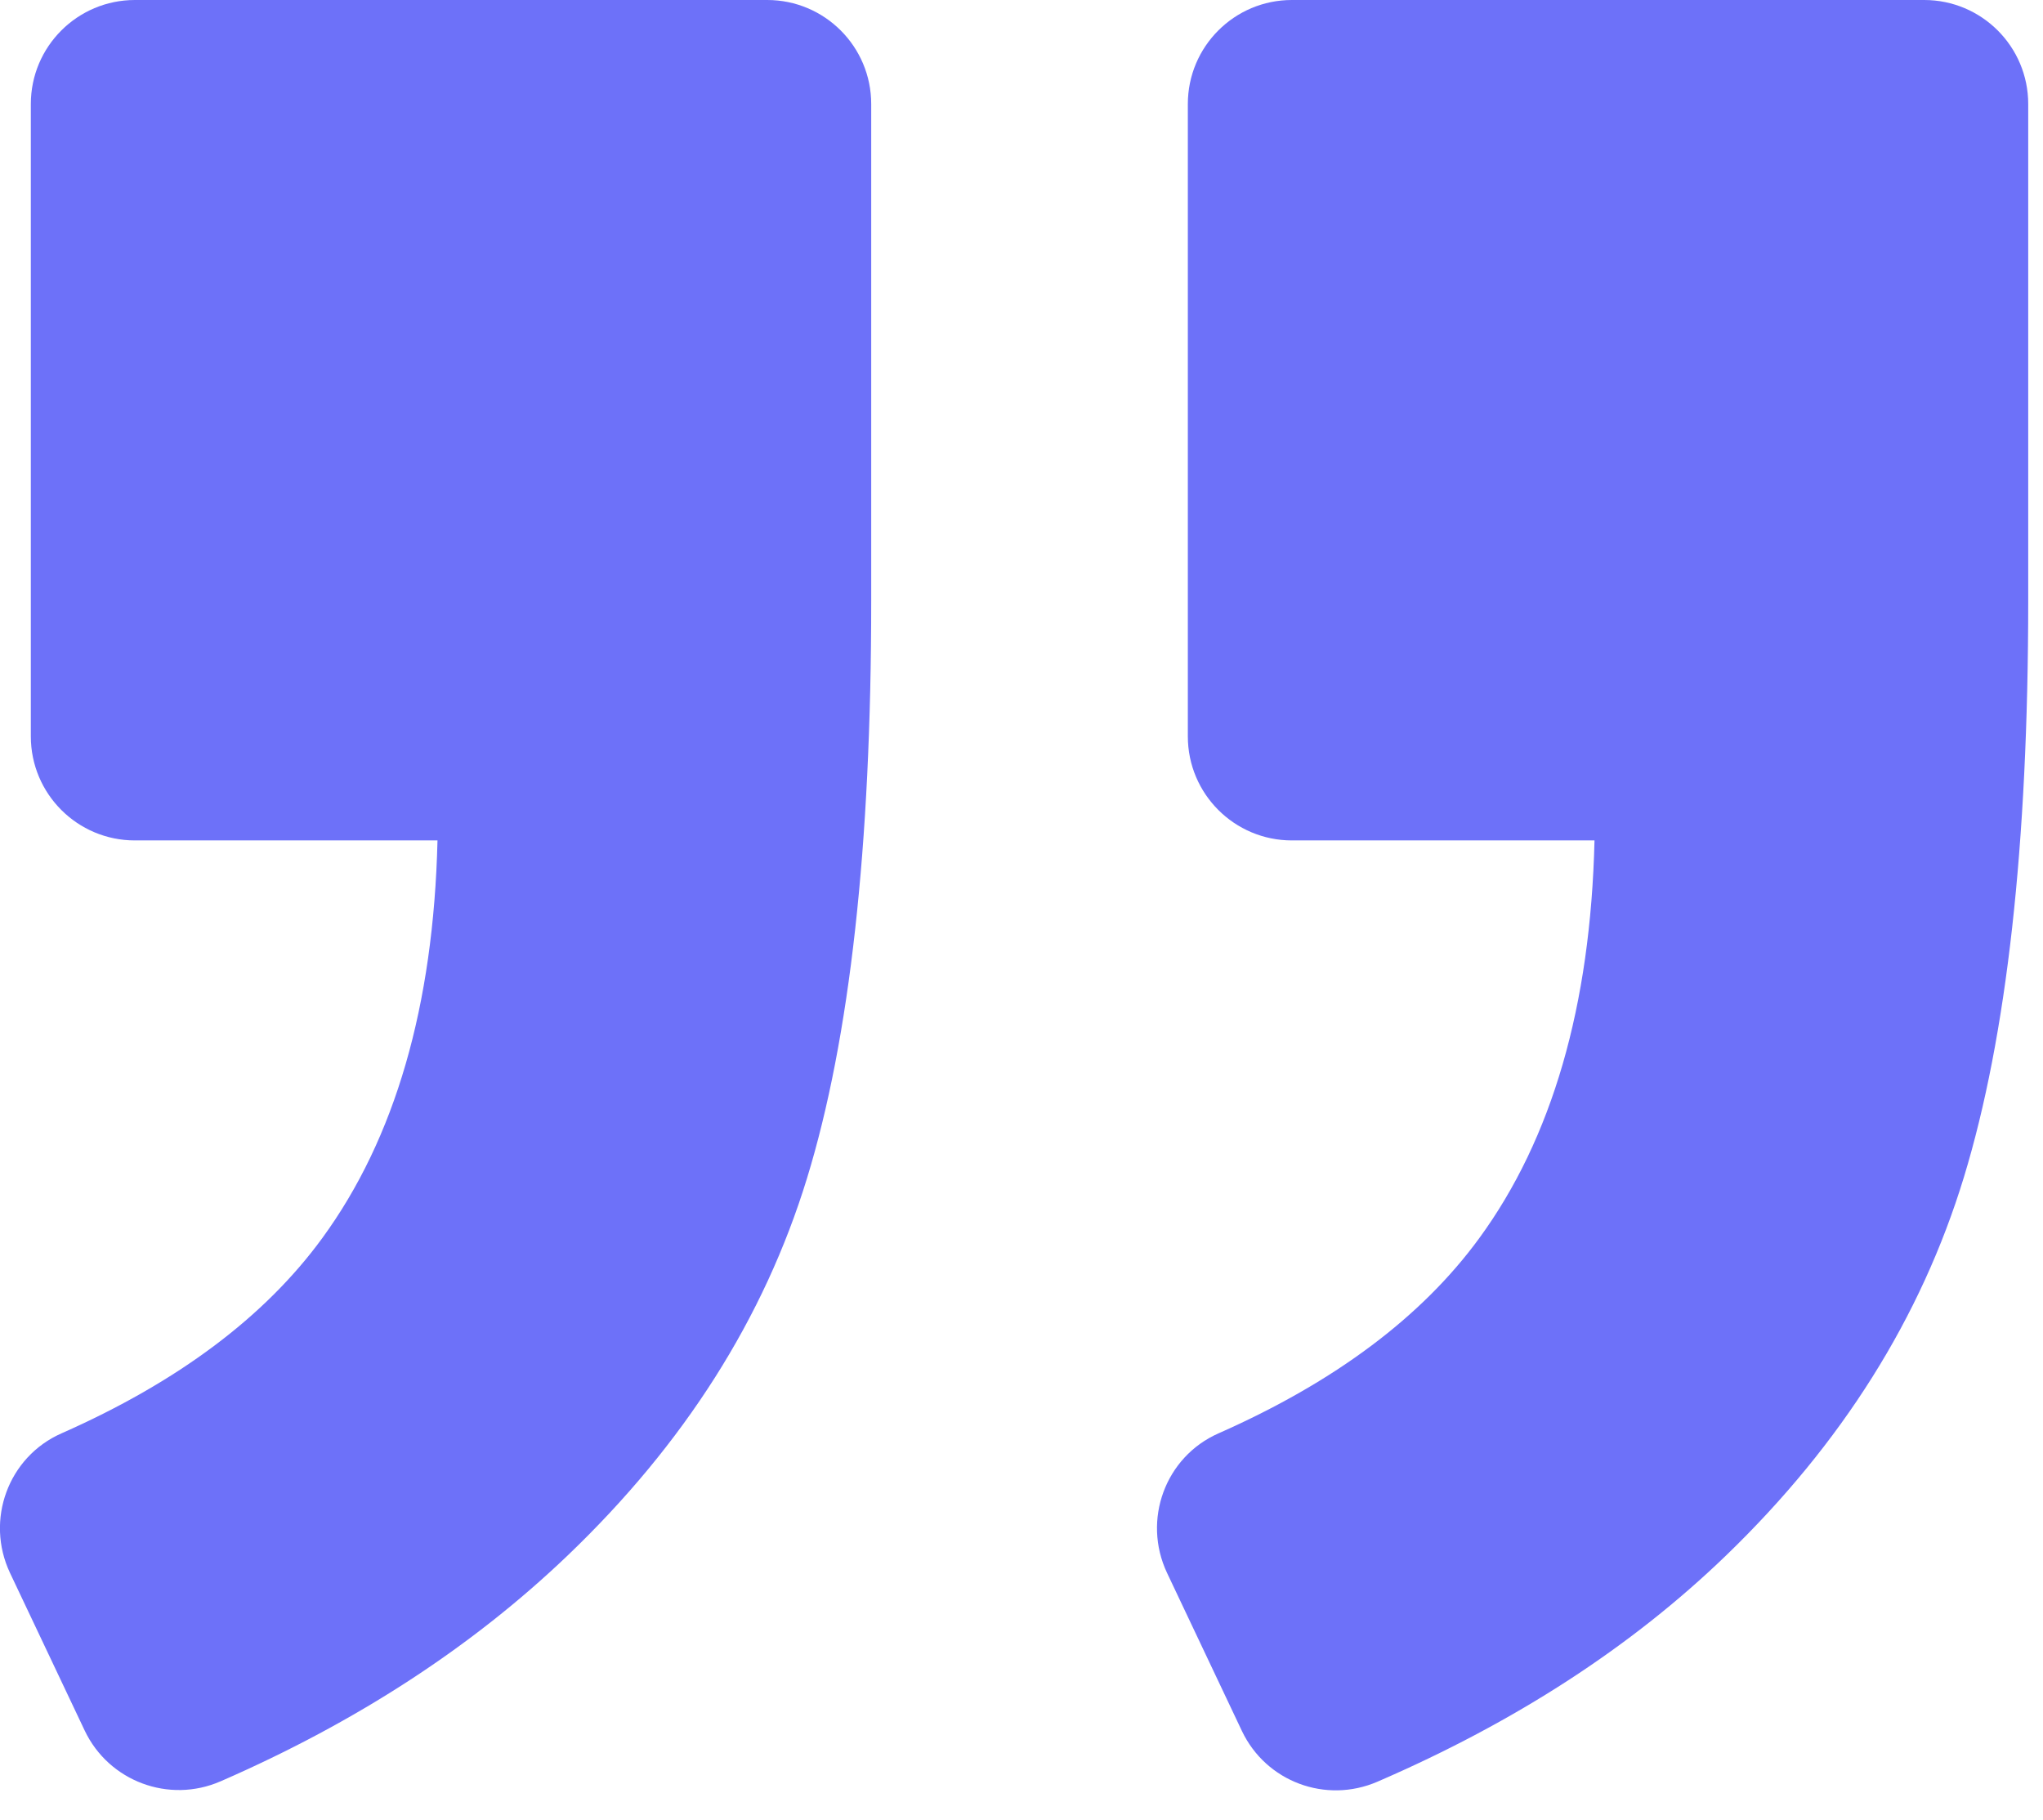<svg xmlns="http://www.w3.org/2000/svg" width="55" height="49" viewBox="0 0 55 49">
    <g fill="none" fill-rule="evenodd">
        <g fill="#6D71F9" fill-rule="nonzero">
            <g>
                <g>
                    <path d="M51.802 0H34.778c-1.546 0-2.8 1.254-2.8 2.8v17.024c0 1.546 1.254 2.8 2.8 2.8h8.148c-.106 4.458-1.142 8.025-3.102 10.707-1.546 2.117-3.887 3.87-7.017 5.253-1.44.633-2.06 2.335-1.389 3.758l2.016 4.256c.65 1.366 2.257 1.965 3.646 1.366 3.707-1.602 6.837-3.629 9.39-6.093 3.115-3.007 5.248-6.4 6.402-10.186 1.153-3.786 1.73-8.949 1.73-15.501V2.8c0-1.546-1.254-2.8-2.8-2.8zM5.938 47.953c3.662-1.596 6.776-3.623 9.346-6.082 3.142-3.007 5.287-6.39 6.44-10.147 1.154-3.758 1.73-8.938 1.73-15.54V2.8c0-1.546-1.254-2.8-2.8-2.8H3.632C2.085 0 .83 1.254.83 2.8v17.024c0 1.546 1.254 2.8 2.8 2.8h8.148c-.107 4.458-1.143 8.025-3.103 10.707-1.545 2.117-3.886 3.87-7.016 5.253-1.44.633-2.061 2.335-1.39 3.758l2.011 4.244c.65 1.367 2.268 1.972 3.657 1.367z" transform="translate(-1360 -6350) translate(963 6350) translate(397)"/>
                </g>
            </g>
        </g>
    </g>
</svg>
